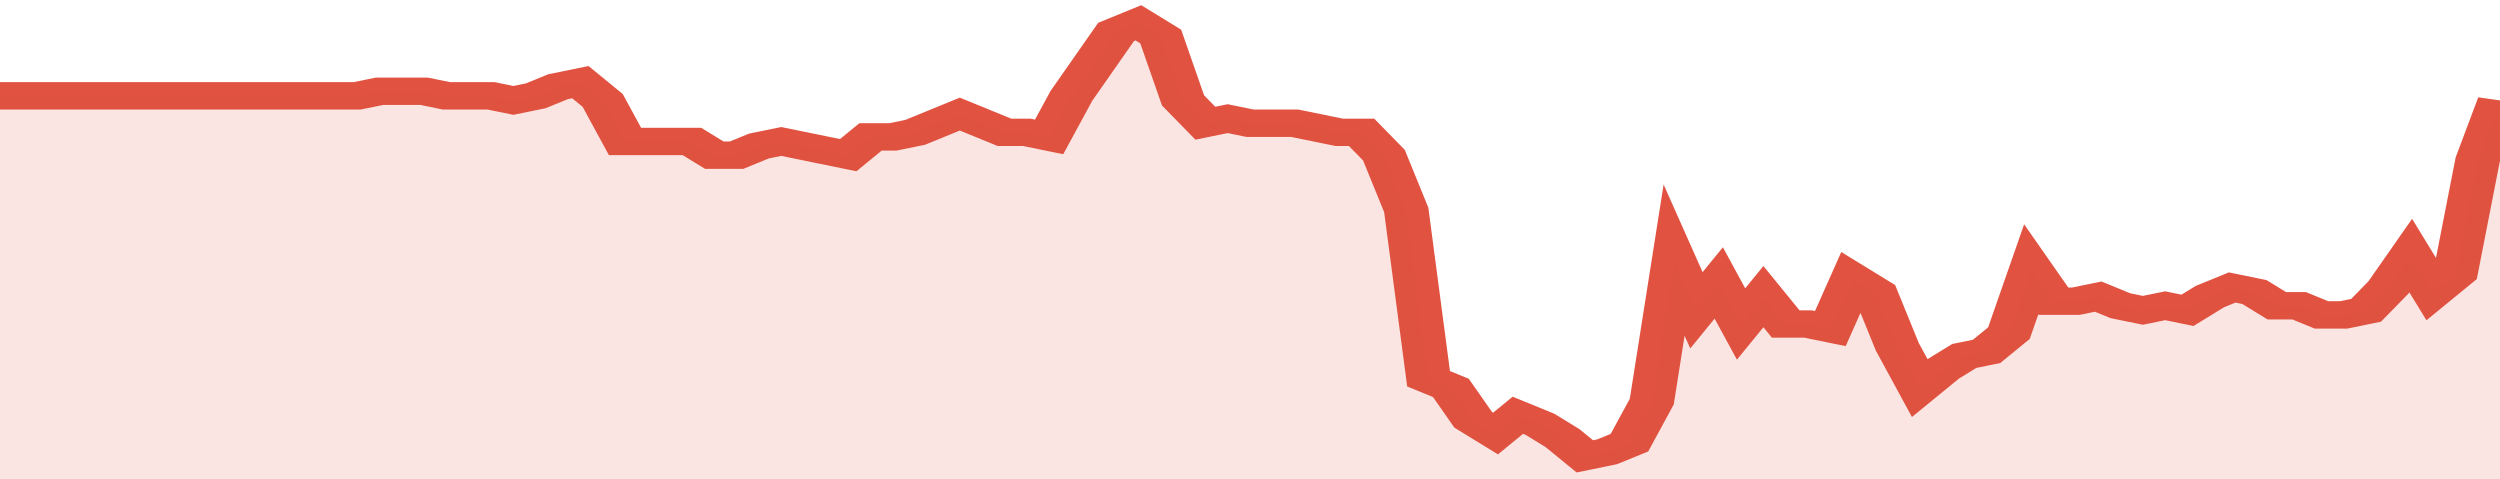 <svg xmlns="http://www.w3.org/2000/svg" viewBox="0 0 336 105" width="120" height="23" preserveAspectRatio="none">
				 <polyline fill="none" stroke="#E15241" stroke-width="6" points="0, 21 3, 21 6, 21 9, 21 12, 21 15, 21 18, 21 21, 21 24, 21 27, 21 30, 21 33, 21 36, 21 39, 21 42, 21 45, 21 48, 21 51, 20 54, 20 57, 20 60, 21 63, 21 66, 21 69, 22 72, 21 75, 19 78, 18 81, 22 84, 31 87, 31 90, 31 93, 31 96, 34 99, 34 102, 32 105, 31 108, 32 111, 33 114, 34 117, 30 120, 30 123, 29 126, 27 129, 25 132, 27 135, 29 138, 29 141, 30 144, 21 147, 14 150, 7 153, 5 156, 8 159, 22 162, 27 165, 26 168, 27 171, 27 174, 27 177, 28 180, 29 183, 29 186, 34 189, 46 192, 83 195, 85 198, 92 201, 95 204, 91 207, 93 210, 96 213, 100 216, 99 219, 97 222, 88 225, 57 228, 68 231, 62 234, 71 237, 65 240, 71 243, 71 246, 72 249, 61 252, 64 255, 76 258, 85 261, 81 264, 78 267, 77 270, 73 273, 59 276, 66 279, 66 282, 65 285, 67 288, 68 291, 67 294, 68 297, 65 300, 63 303, 64 306, 67 309, 67 312, 69 315, 69 318, 68 321, 63 324, 56 327, 64 330, 60 333, 35 336, 22 336, 22 "> </polyline>
				 <polygon fill="#E15241" opacity="0.15" points="0, 105 0, 21 3, 21 6, 21 9, 21 12, 21 15, 21 18, 21 21, 21 24, 21 27, 21 30, 21 33, 21 36, 21 39, 21 42, 21 45, 21 48, 21 51, 20 54, 20 57, 20 60, 21 63, 21 66, 21 69, 22 72, 21 75, 19 78, 18 81, 22 84, 31 87, 31 90, 31 93, 31 96, 34 99, 34 102, 32 105, 31 108, 32 111, 33 114, 34 117, 30 120, 30 123, 29 126, 27 129, 25 132, 27 135, 29 138, 29 141, 30 144, 21 147, 14 150, 7 153, 5 156, 8 159, 22 162, 27 165, 26 168, 27 171, 27 174, 27 177, 28 180, 29 183, 29 186, 34 189, 46 192, 83 195, 85 198, 92 201, 95 204, 91 207, 93 210, 96 213, 100 216, 99 219, 97 222, 88 225, 57 228, 68 231, 62 234, 71 237, 65 240, 71 243, 71 246, 72 249, 61 252, 64 255, 76 258, 85 261, 81 264, 78 267, 77 270, 73 273, 59 276, 66 279, 66 282, 65 285, 67 288, 68 291, 67 294, 68 297, 65 300, 63 303, 64 306, 67 309, 67 312, 69 315, 69 318, 68 321, 63 324, 56 327, 64 330, 60 333, 35 336, 22 336, 105 "></polygon>
			</svg>